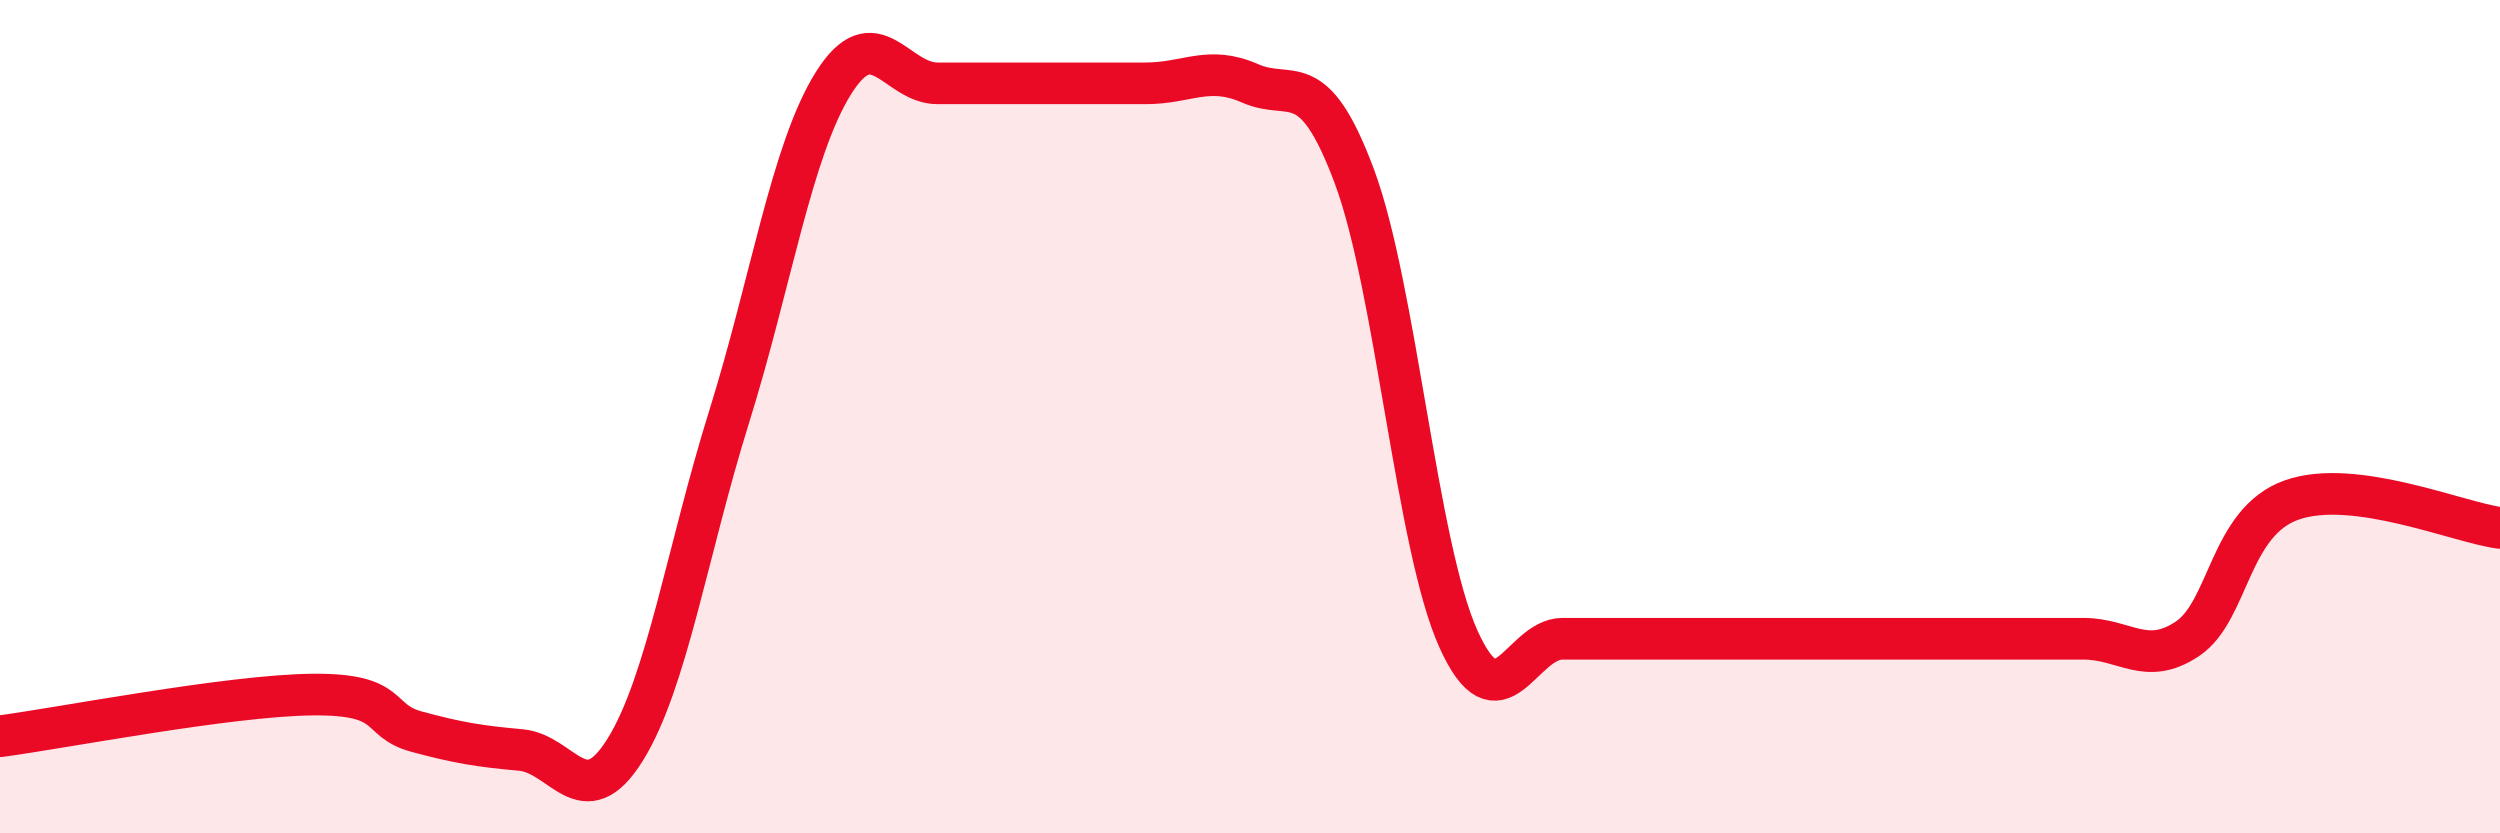 
    <svg width="60" height="20" viewBox="0 0 60 20" xmlns="http://www.w3.org/2000/svg">
      <path
        d="M 0,17.67 C 1.5,17.47 5.5,16.69 7.5,16.67 C 9.5,16.65 9,17.29 10,17.56 C 11,17.83 11.5,17.91 12.5,18 C 13.5,18.09 14,19.6 15,18 C 16,16.4 16.5,13.2 17.5,10 C 18.5,6.8 19,3.6 20,2 C 21,0.4 21.5,2 22.5,2 C 23.5,2 24,2 25,2 C 26,2 26.5,2 27.5,2 C 28.5,2 29,1.56 30,2 C 31,2.44 31.5,1.55 32.5,4.22 C 33.5,6.89 34,13.11 35,15.33 C 36,17.55 36.5,15.33 37.5,15.33 C 38.5,15.33 39,15.33 40,15.33 C 41,15.33 41.5,15.33 42.5,15.33 C 43.5,15.33 44,15.33 45,15.33 C 46,15.33 46.5,15.33 47.5,15.33 C 48.5,15.33 49,15.33 50,15.33 C 51,15.33 51.5,16 52.5,15.33 C 53.5,14.66 53.5,12.53 55,12 C 56.5,11.47 59,12.54 60,12.67L60 20L0 20Z"
        fill="#EB0A25"
        opacity="0.1"
        stroke-linecap="round"
        stroke-linejoin="round"
      />
      <path
        d="M 0,17.67 C 1.5,17.47 5.5,16.69 7.5,16.67 C 9.5,16.65 9,17.29 10,17.56 C 11,17.83 11.5,17.91 12.5,18 C 13.5,18.09 14,19.6 15,18 C 16,16.4 16.5,13.2 17.5,10 C 18.5,6.8 19,3.6 20,2 C 21,0.4 21.5,2 22.5,2 C 23.5,2 24,2 25,2 C 26,2 26.5,2 27.5,2 C 28.5,2 29,1.56 30,2 C 31,2.44 31.5,1.55 32.5,4.22 C 33.5,6.89 34,13.11 35,15.33 C 36,17.55 36.5,15.33 37.5,15.33 C 38.5,15.33 39,15.33 40,15.33 C 41,15.33 41.5,15.33 42.5,15.33 C 43.5,15.33 44,15.33 45,15.33 C 46,15.33 46.5,15.33 47.5,15.33 C 48.5,15.33 49,15.33 50,15.33 C 51,15.33 51.5,16 52.5,15.33 C 53.5,14.66 53.5,12.53 55,12 C 56.5,11.47 59,12.54 60,12.67"
        stroke="#EB0A25"
        stroke-width="1"
        fill="none"
        stroke-linecap="round"
        stroke-linejoin="round"
      />
    </svg>
  